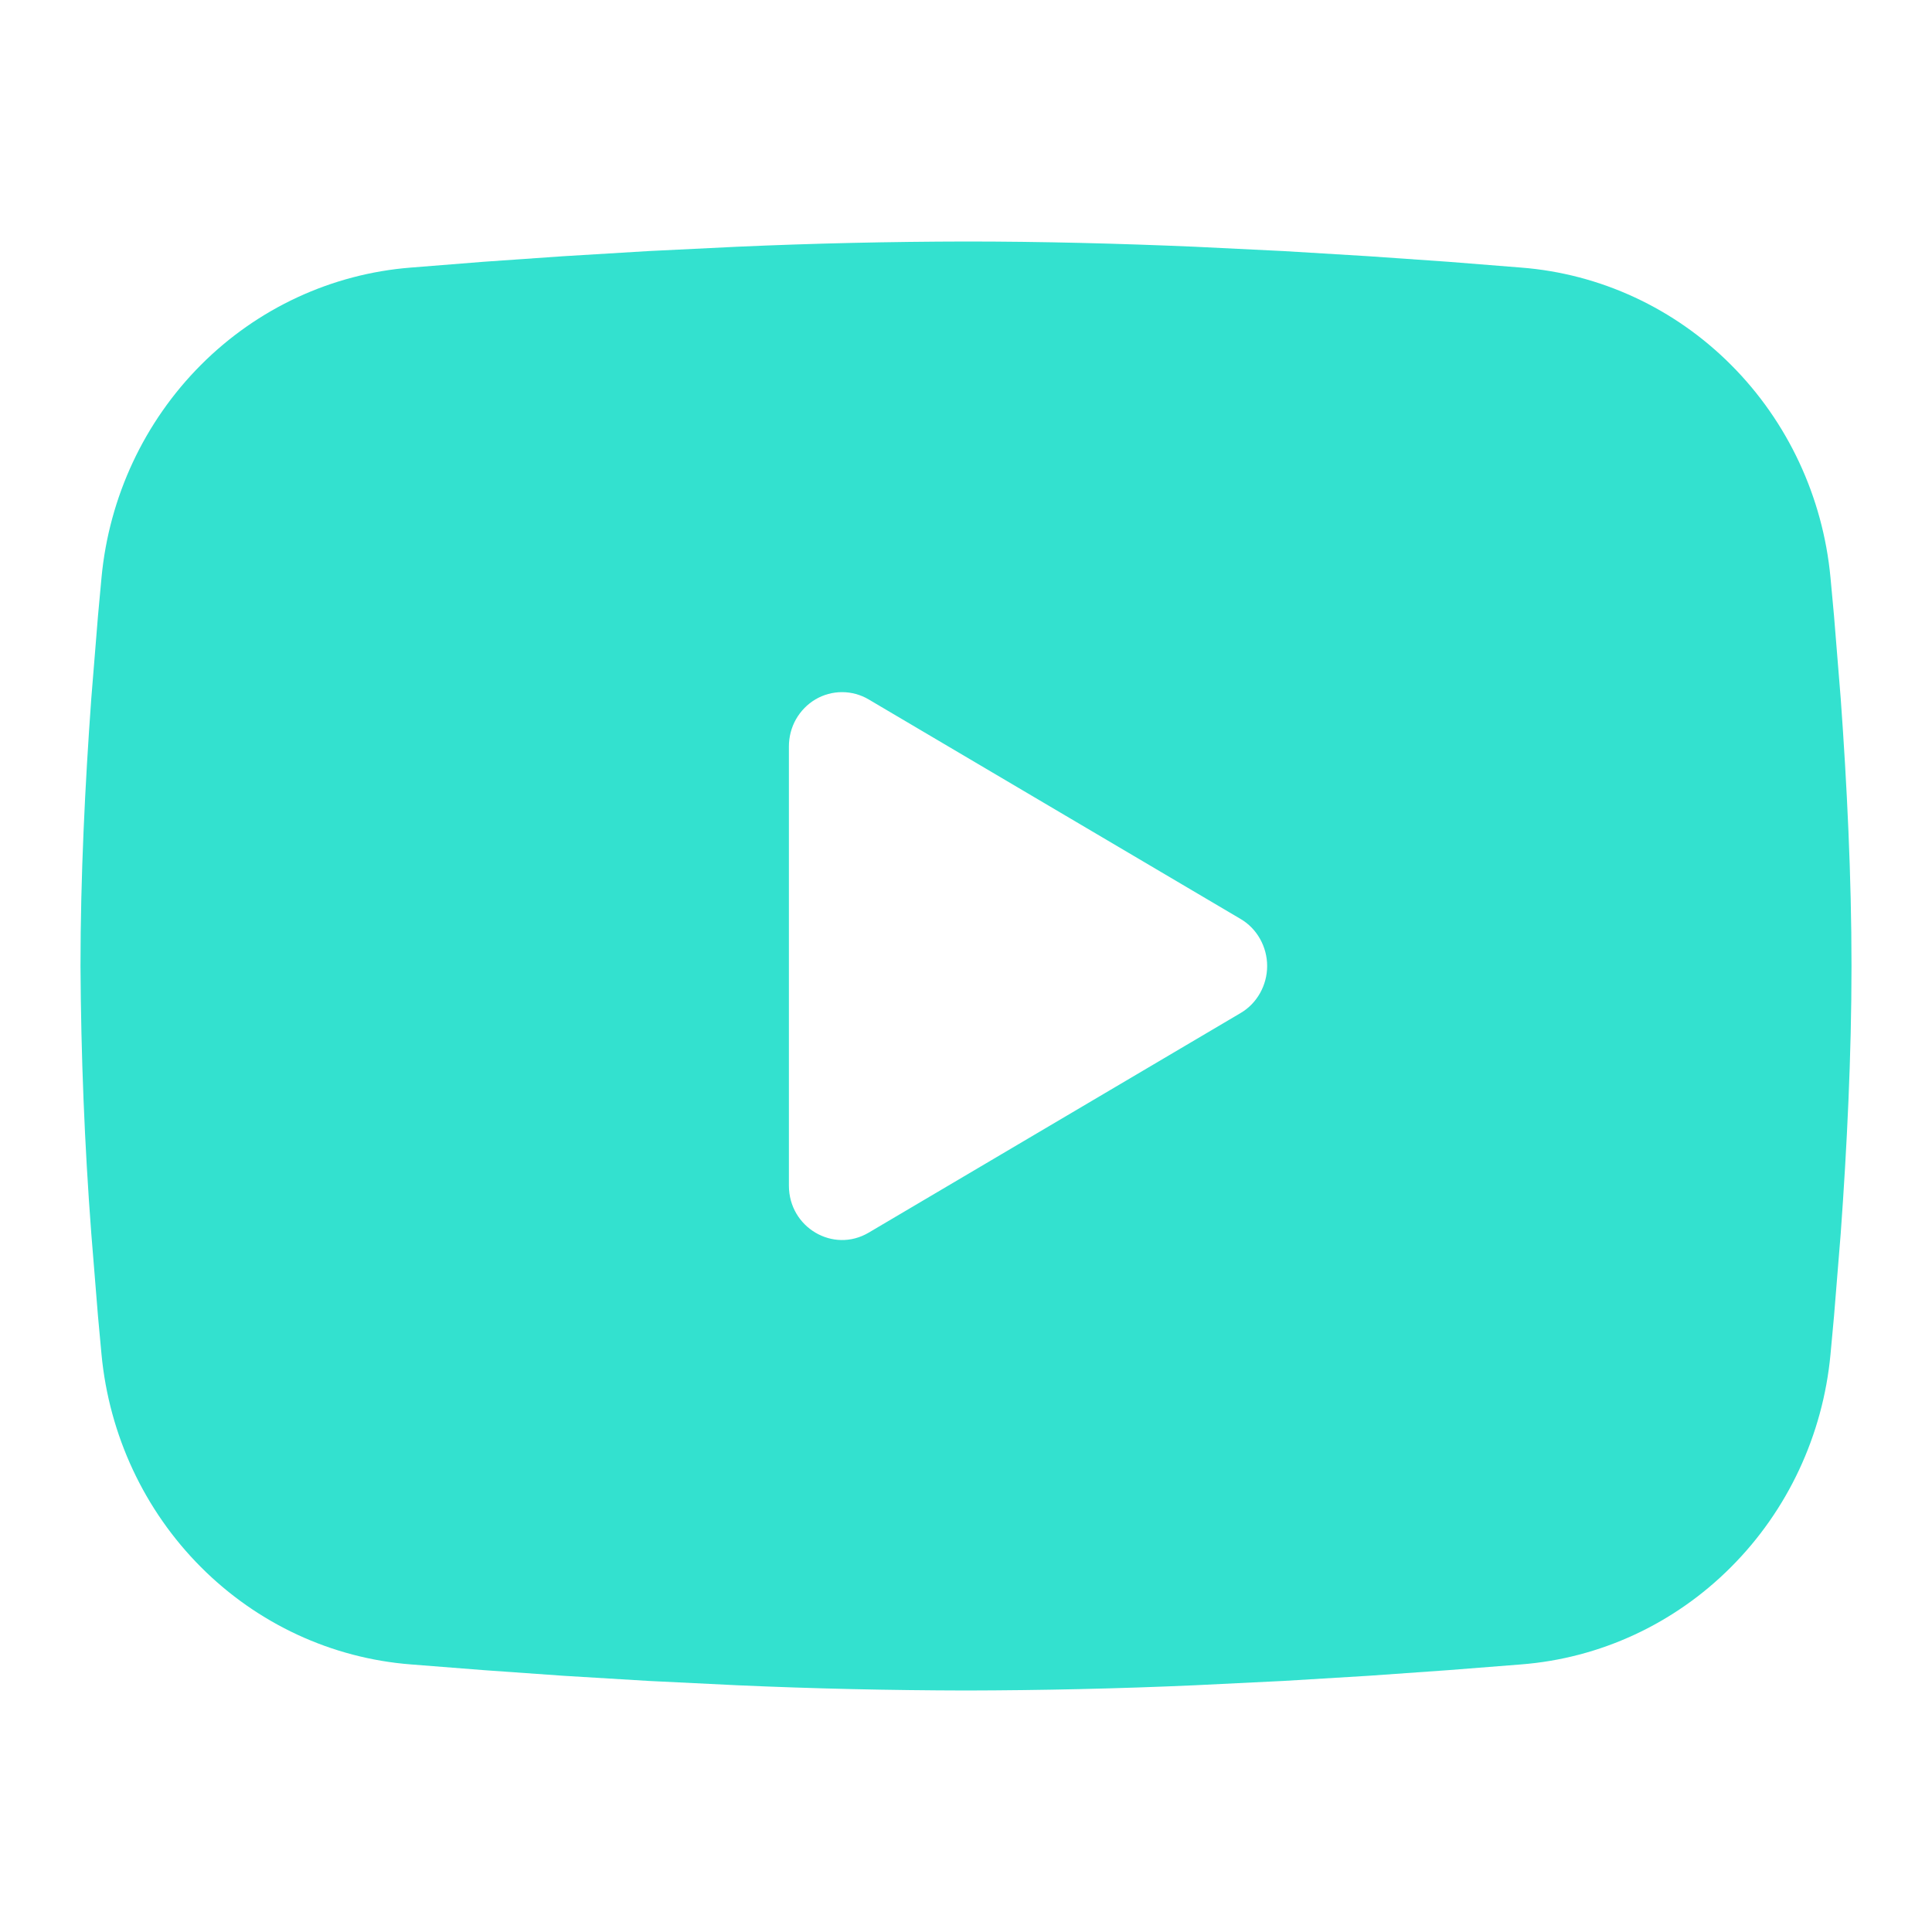 <?xml version="1.0" encoding="UTF-8"?> <svg xmlns="http://www.w3.org/2000/svg" width="24" height="24" viewBox="0 0 24 24" fill="none"><g clip-path="url(#clip0_43_15)"><mask id="mask0_43_15" style="mask-type:luminance" maskUnits="userSpaceOnUse" x="0" y="0" width="24" height="24"><path d="M24 0H0V24H24V0Z" fill="white"></path></mask><g mask="url(#mask0_43_15)"><path fill-rule="evenodd" clip-rule="evenodd" d="M12 3C12.941 3 13.905 3.025 14.84 3.065L15.945 3.119L17.002 3.183L17.992 3.252L18.896 3.324C19.877 3.4 20.801 3.828 21.504 4.533C22.207 5.237 22.645 6.173 22.739 7.175L22.783 7.653L22.866 8.677C22.943 9.738 23 10.894 23 12C23 13.106 22.943 14.262 22.866 15.323L22.783 16.347L22.739 16.825C22.645 17.827 22.207 18.763 21.503 19.467C20.8 20.172 19.876 20.6 18.895 20.676L17.993 20.747L17.003 20.817L15.945 20.881L14.84 20.935C13.894 20.977 12.947 20.998 12 21C11.053 20.998 10.106 20.977 9.16 20.935L8.055 20.881L6.998 20.817L6.008 20.747L5.104 20.676C4.123 20.6 3.199 20.172 2.496 19.467C1.793 18.763 1.356 17.827 1.261 16.825L1.217 16.347L1.134 15.323C1.05 14.217 1.006 13.109 1 12C1 10.894 1.057 9.738 1.134 8.677L1.217 7.653L1.261 7.175C1.355 6.173 1.793 5.238 2.496 4.533C3.198 3.829 4.122 3.401 5.103 3.324L6.006 3.252L6.996 3.183L8.054 3.119L9.159 3.065C10.105 3.023 11.053 3.002 12 3ZM9.8 9.272V14.728C9.8 15.248 10.35 15.572 10.79 15.313L15.41 12.585C15.511 12.526 15.594 12.441 15.652 12.338C15.71 12.235 15.741 12.119 15.741 12C15.741 11.881 15.71 11.765 15.652 11.662C15.594 11.559 15.511 11.474 15.41 11.415L10.79 8.688C10.69 8.629 10.576 8.598 10.46 8.598C10.344 8.598 10.23 8.629 10.13 8.688C10.03 8.747 9.946 8.833 9.888 8.935C9.83 9.038 9.8 9.154 9.8 9.273V9.272Z" fill="#33E1CF"></path></g></g><defs><clipPath id="clip0_43_15"><rect width="24" height="24" fill="white"></rect></clipPath></defs></svg> 
